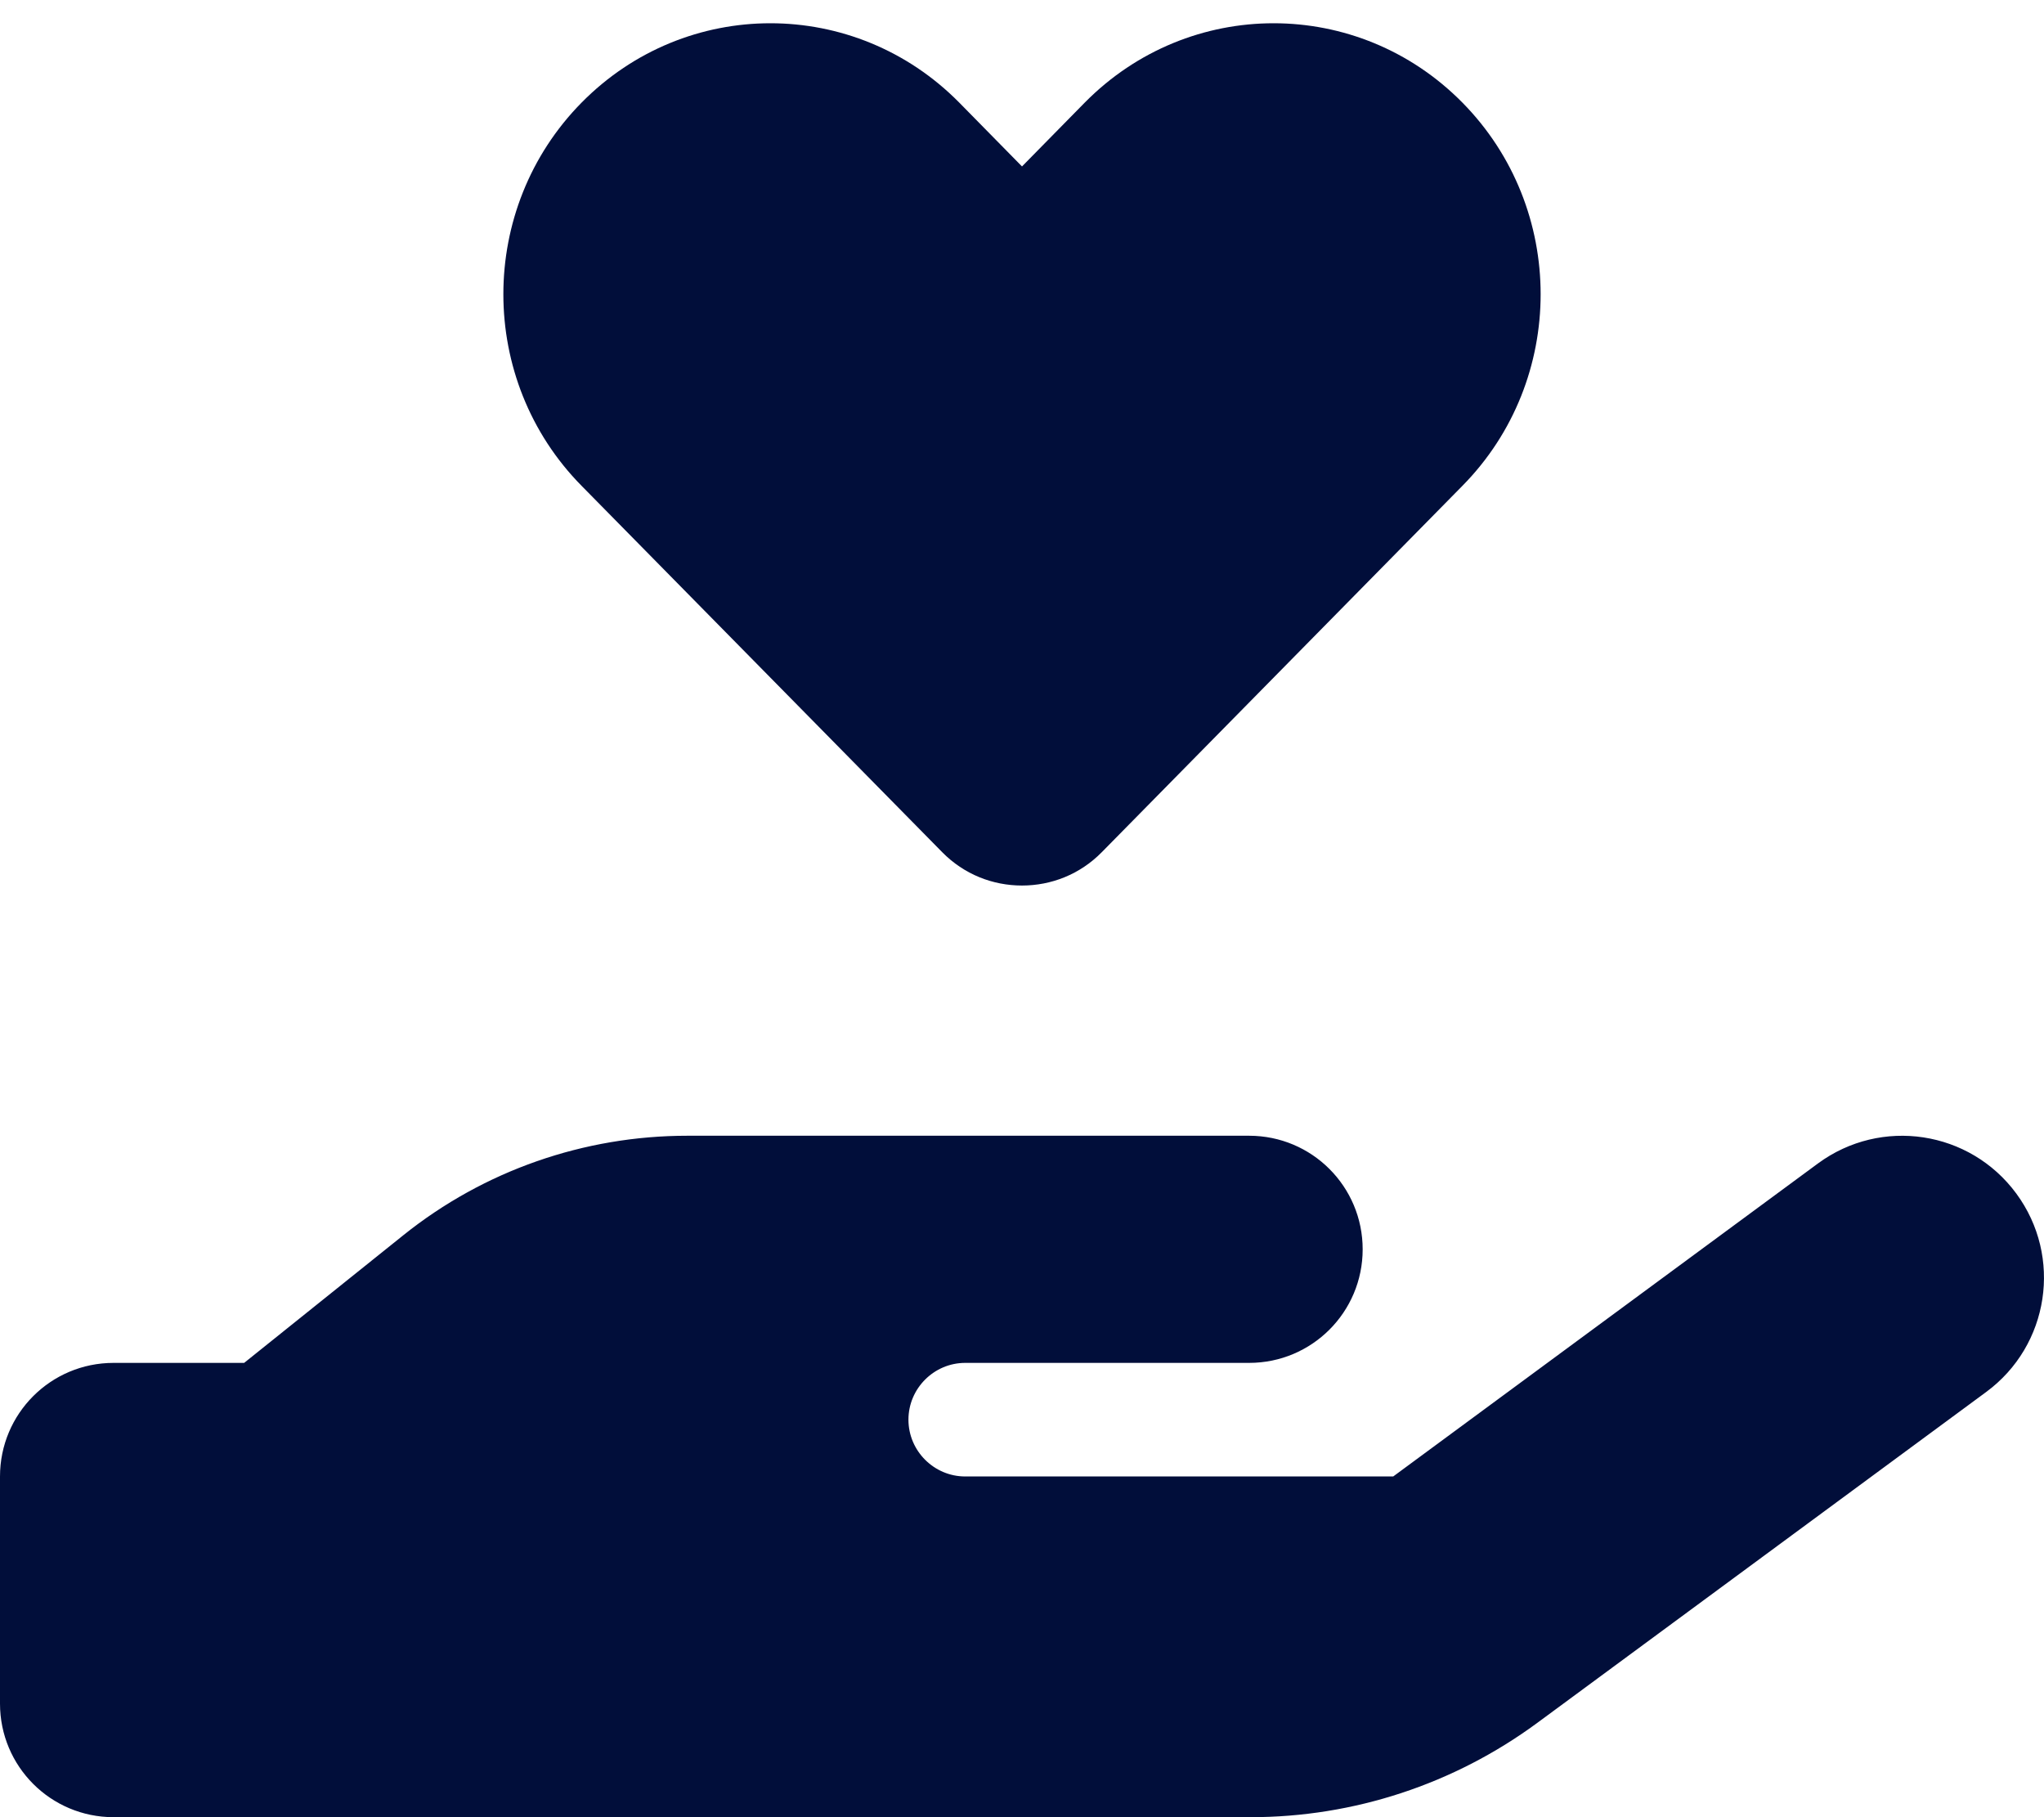 <svg width="36" height="32" viewBox="0 0 36 32" fill="none" xmlns="http://www.w3.org/2000/svg">
<g clip-path="url(#clip0_2535_6281)">
<path d="M10.244 8.556C8.406 6.694 8.406 3.669 10.244 1.806C12.081 -0.056 15.056 -0.056 16.894 1.806L18 2.931L19.106 1.806C20.944 -0.056 23.919 -0.056 25.756 1.806C27.594 3.669 27.594 6.694 25.756 8.556L19.406 15.006C19.019 15.4 18.512 15.594 18 15.594C17.488 15.594 16.981 15.4 16.594 15.006L10.244 8.556ZM35.513 21.019C36.331 22.131 36.094 23.694 34.981 24.513L27.069 30.344C25.606 31.419 23.844 32 22.025 32H12H2C0.894 32 0 31.106 0 30V26C0 24.894 0.894 24 2 24H4.3L7.106 21.75C8.525 20.613 10.287 20 12.106 20H17H18H22C23.106 20 24 20.894 24 22C24 23.106 23.106 24 22 24H18H17C16.45 24 16 24.45 16 25C16 25.55 16.45 26 17 26H24.538L32.019 20.488C33.131 19.669 34.694 19.906 35.513 21.019ZM12.1 24H12.044C12.062 24 12.081 24 12.1 24Z" fill="#010E3A"/>
</g>
<defs>
<clipPath id="clip0_2535_6281">
<rect width="36" height="32" fill="white"/>
</clipPath>
</defs>
</svg>
